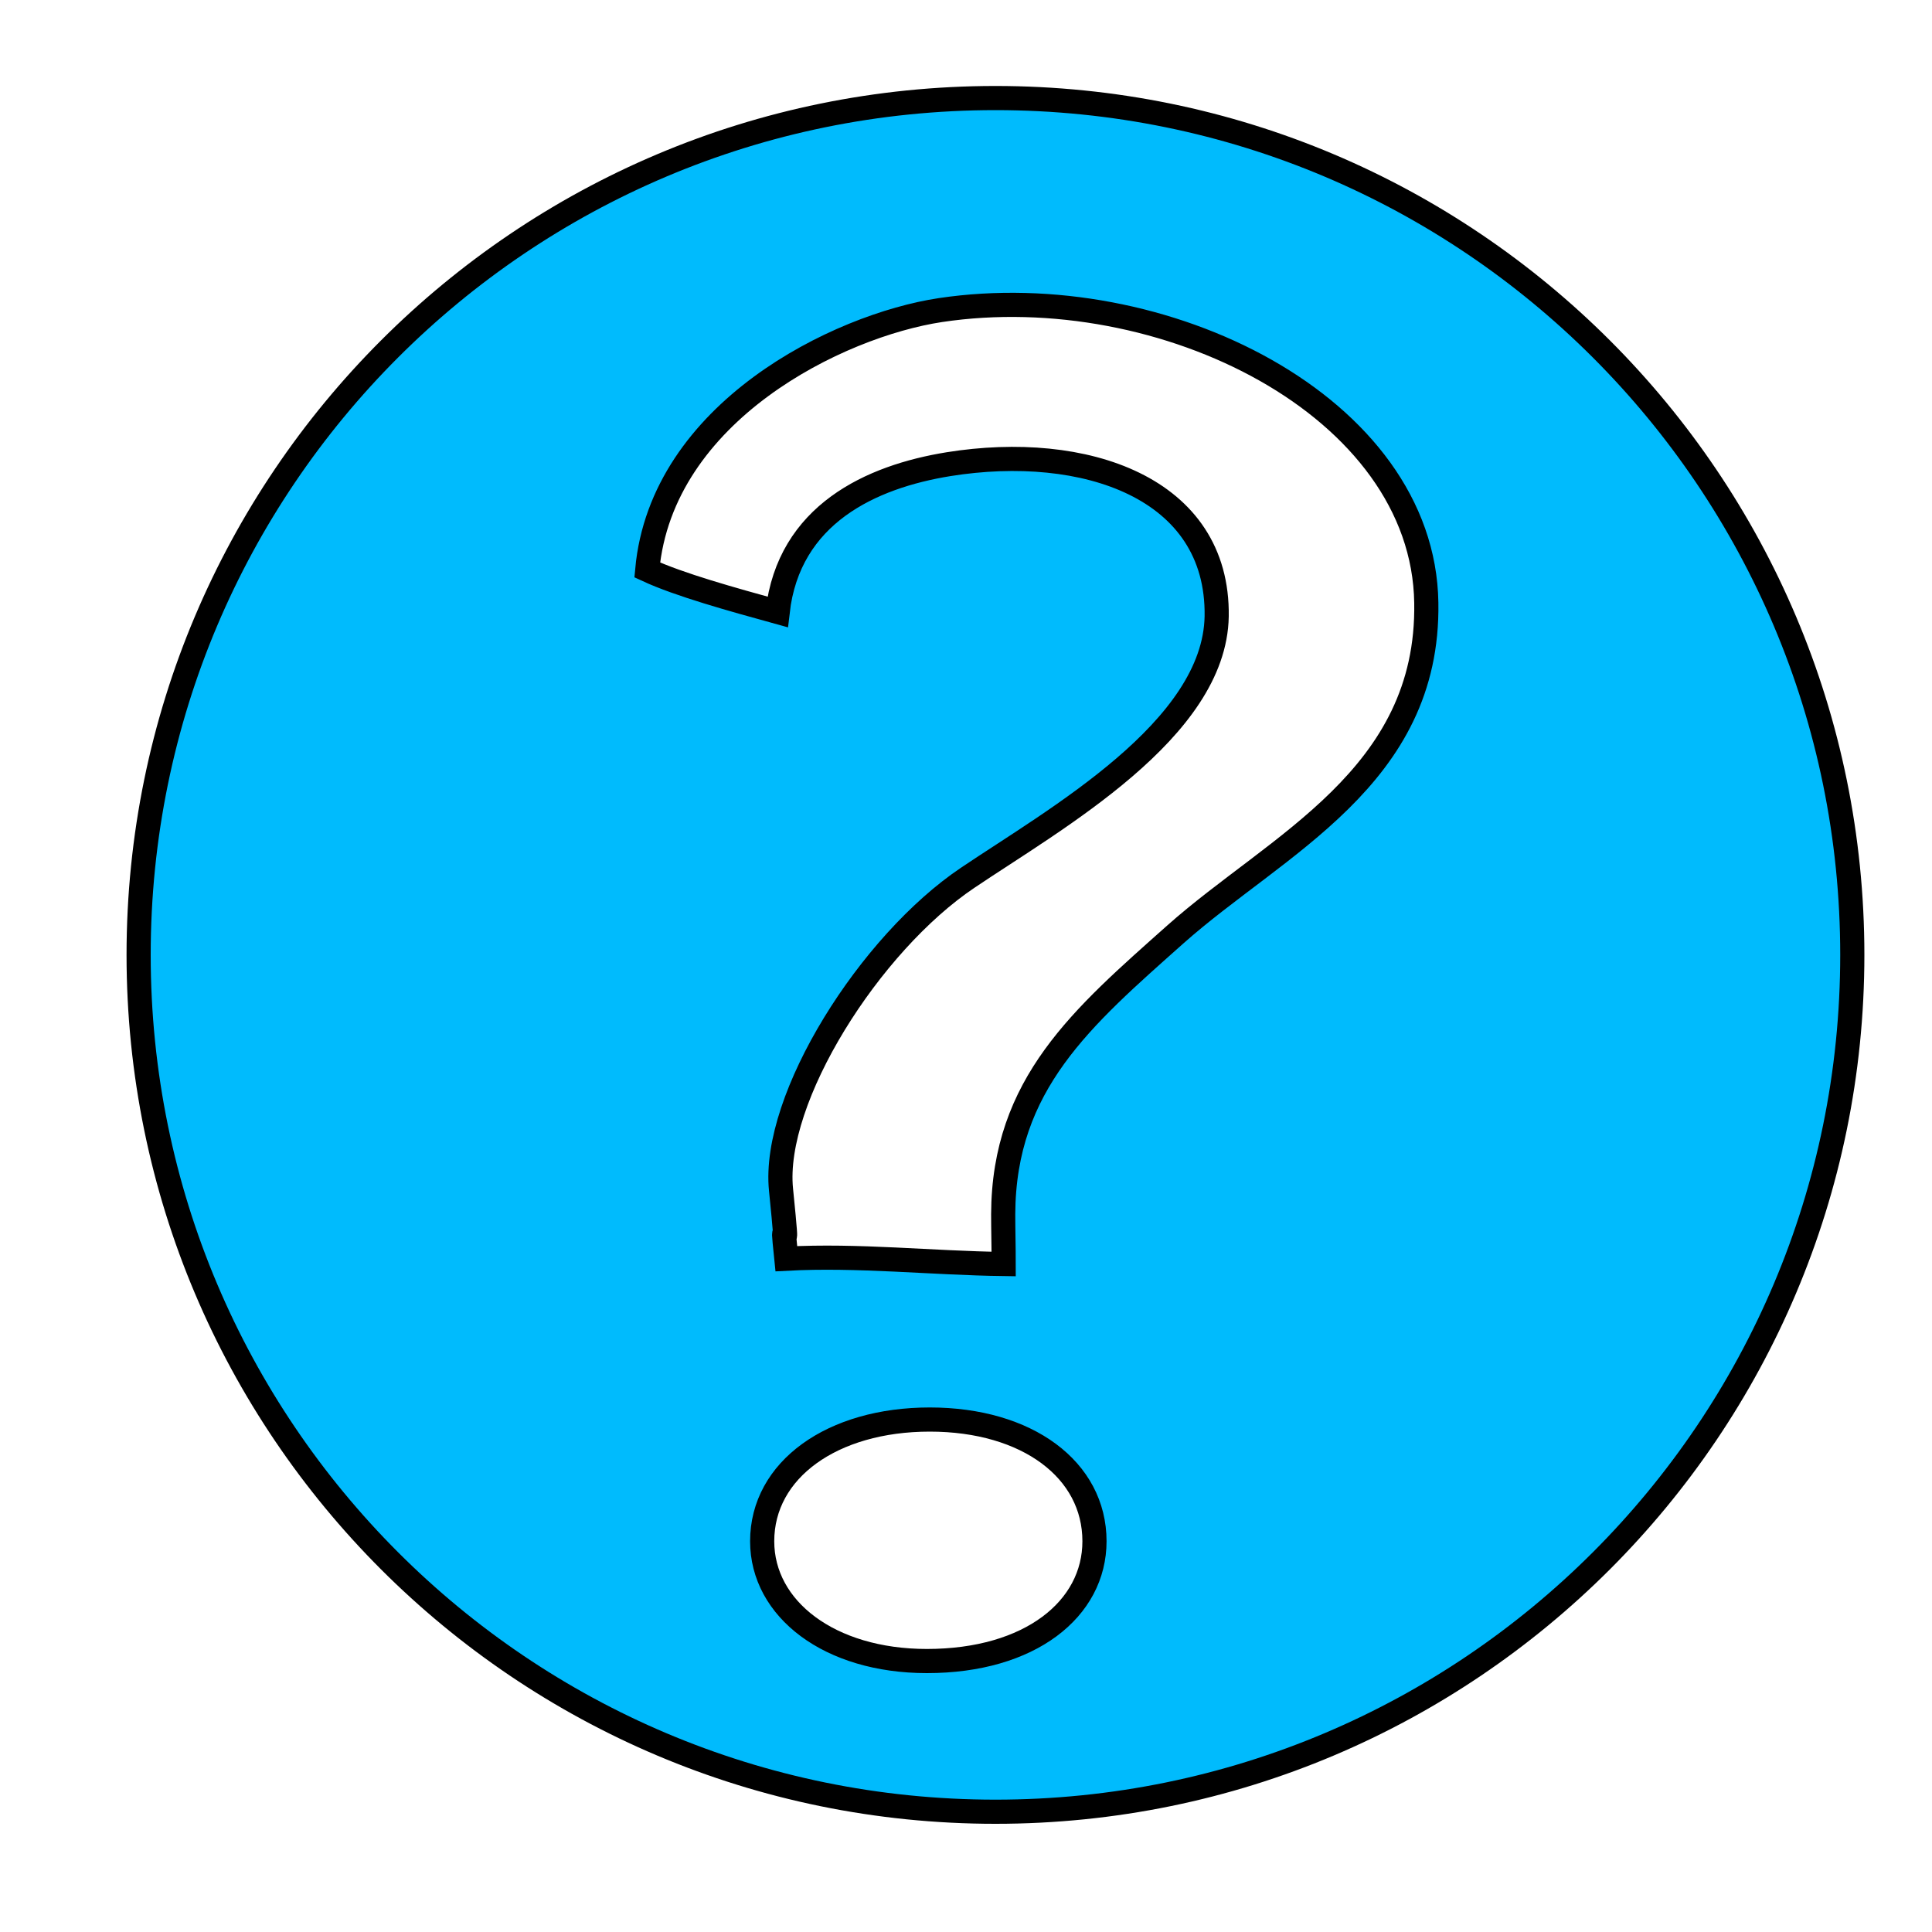 <?xml version="1.0" encoding="utf-8"?>
<!-- Generator: Adobe Illustrator 24.1.1, SVG Export Plug-In . SVG Version: 6.00 Build 0)  -->
<svg version="1.1" id="Layer_1" xmlns="http://www.w3.org/2000/svg" xmlns:xlink="http://www.w3.org/1999/xlink" x="0px" y="0px"
	 viewBox="0 0 400 400" style="enable-background:new 0 0 400 400;" xml:space="preserve">
<style type="text/css">
	.st0{fill:#00BBFD;stroke:#000000;stroke-width:5;stroke-miterlimit:10;}
</style>
<path class="st0" d="M206.1,20.3c-98,0-177.4,79.4-177.4,177.4s79.4,177.4,177.4,177.4s177.4-79.4,177.4-177.4
	S304.1,20.3,206.1,20.3z M191.9,343.9c-20.2,0-34.1-10.8-34.1-24.8c0-14.8,14.5-25.2,34.7-25.2s34.1,10.4,34.1,25.2
	C226.6,333.1,213.3,343.9,191.9,343.9z M243.3,193.5c-19.2,17.1-35.5,30.9-35.6,57.9c0,3.4,0.1,6.7,0.1,10.3
	c-15-0.2-30.1-1.9-45-1.1c-1.3-12.6,0.8,4.5-1.1-14.3c-1.9-18.9,18.4-51,38.7-64.6c18.1-12.2,51.1-30.6,51.5-54.1
	c0.4-26.7-27.4-36-55.5-31.5c-16.1,2.6-33.1,10.4-35.4,30.6c-9.4-2.6-20.3-5.6-27-8.7c3-32.7,39.5-50.6,60.7-53.8
	c46-6.9,100,19.9,100.6,60.6C295.9,161,264.3,174.8,243.3,193.5z"/>
</svg>

